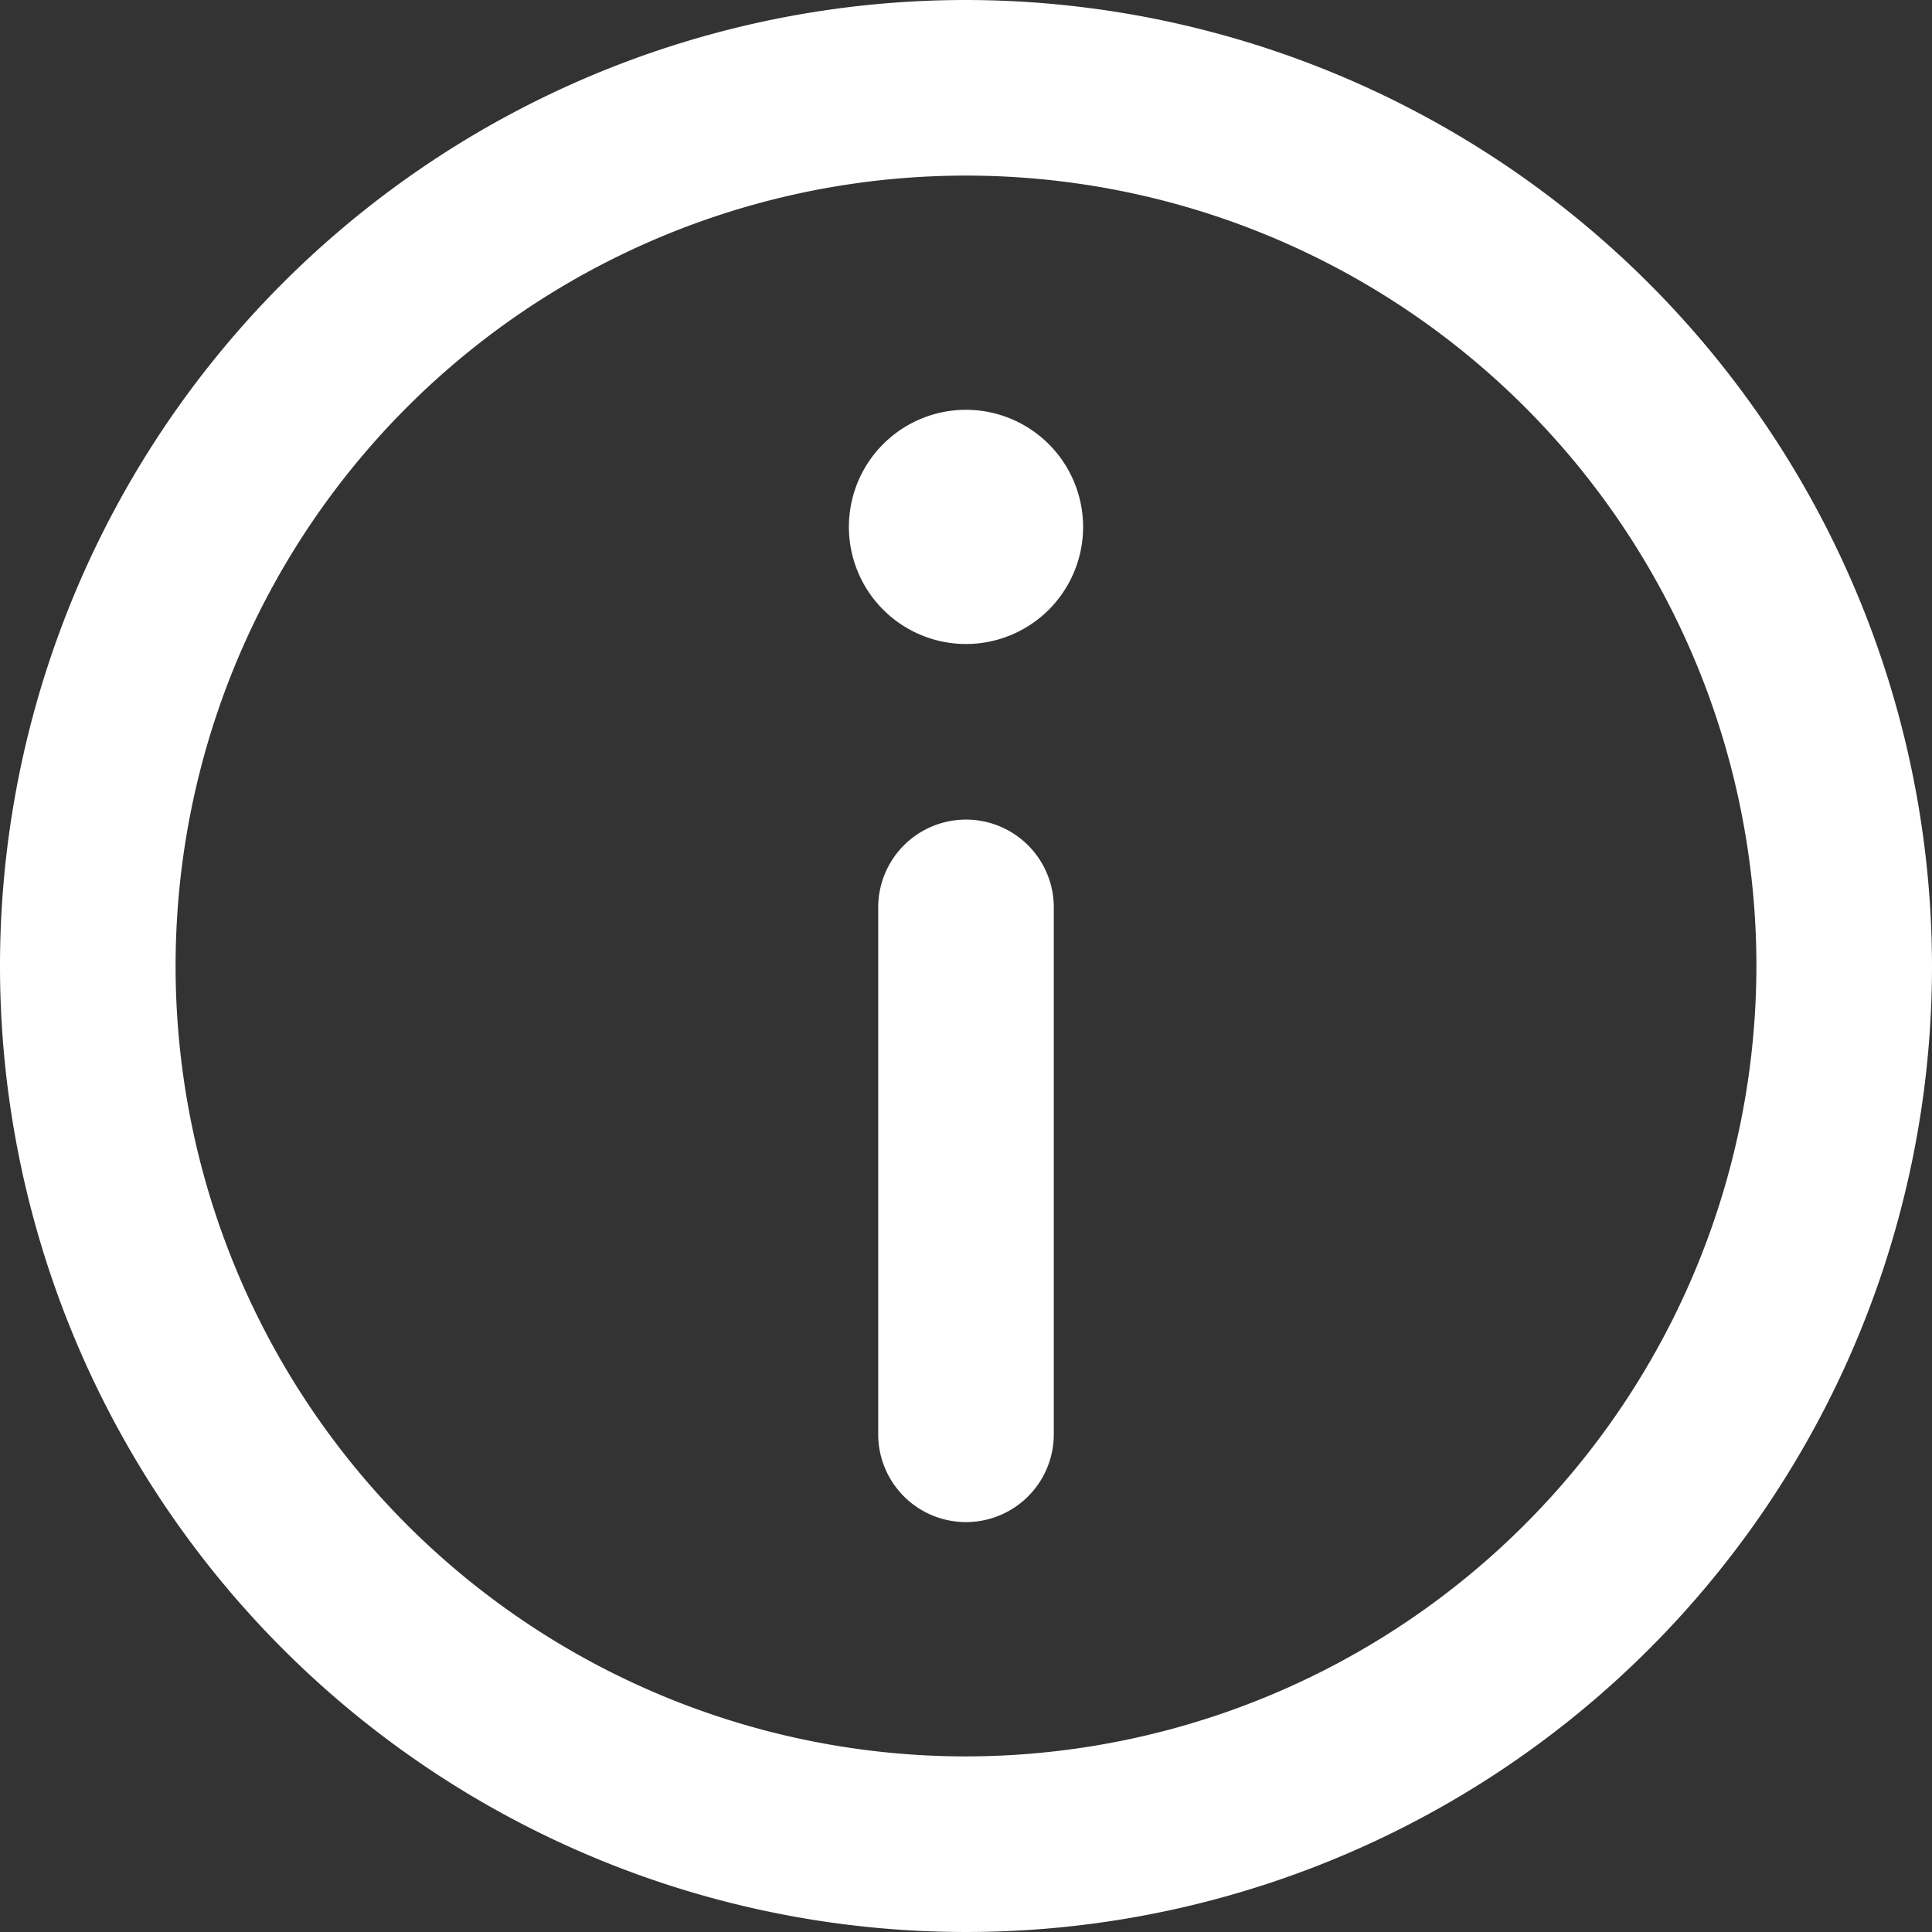 <svg xmlns="http://www.w3.org/2000/svg" xmlns:xlink="http://www.w3.org/1999/xlink" width="18" height="18" viewBox="0 0 18 18"><rect x="0" y="0" width="18" height="18" fill="#333333" stroke="none"/><defs><style>.a{fill:#fff;}.b{clip-path:url(#a);}</style><clipPath id="a"><rect class="a" width="18" height="18"/></clipPath></defs><g class="b" transform="translate(0)"><path class="a" d="M9,0a9,9,0,1,0,9,9A9.01,9.01,0,0,0,9,0ZM9,16.364A7.364,7.364,0,1,1,16.364,9,7.372,7.372,0,0,1,9,16.364Z"/><path class="a" d="M9,3.818A1.091,1.091,0,1,0,10.091,4.91,1.092,1.092,0,0,0,9,3.818Z"/><path class="a" d="M9,7.636a.818.818,0,0,0-.818.818v4.909a.818.818,0,1,0,1.636,0V8.455A.818.818,0,0,0,9,7.636Z"/></g></svg>